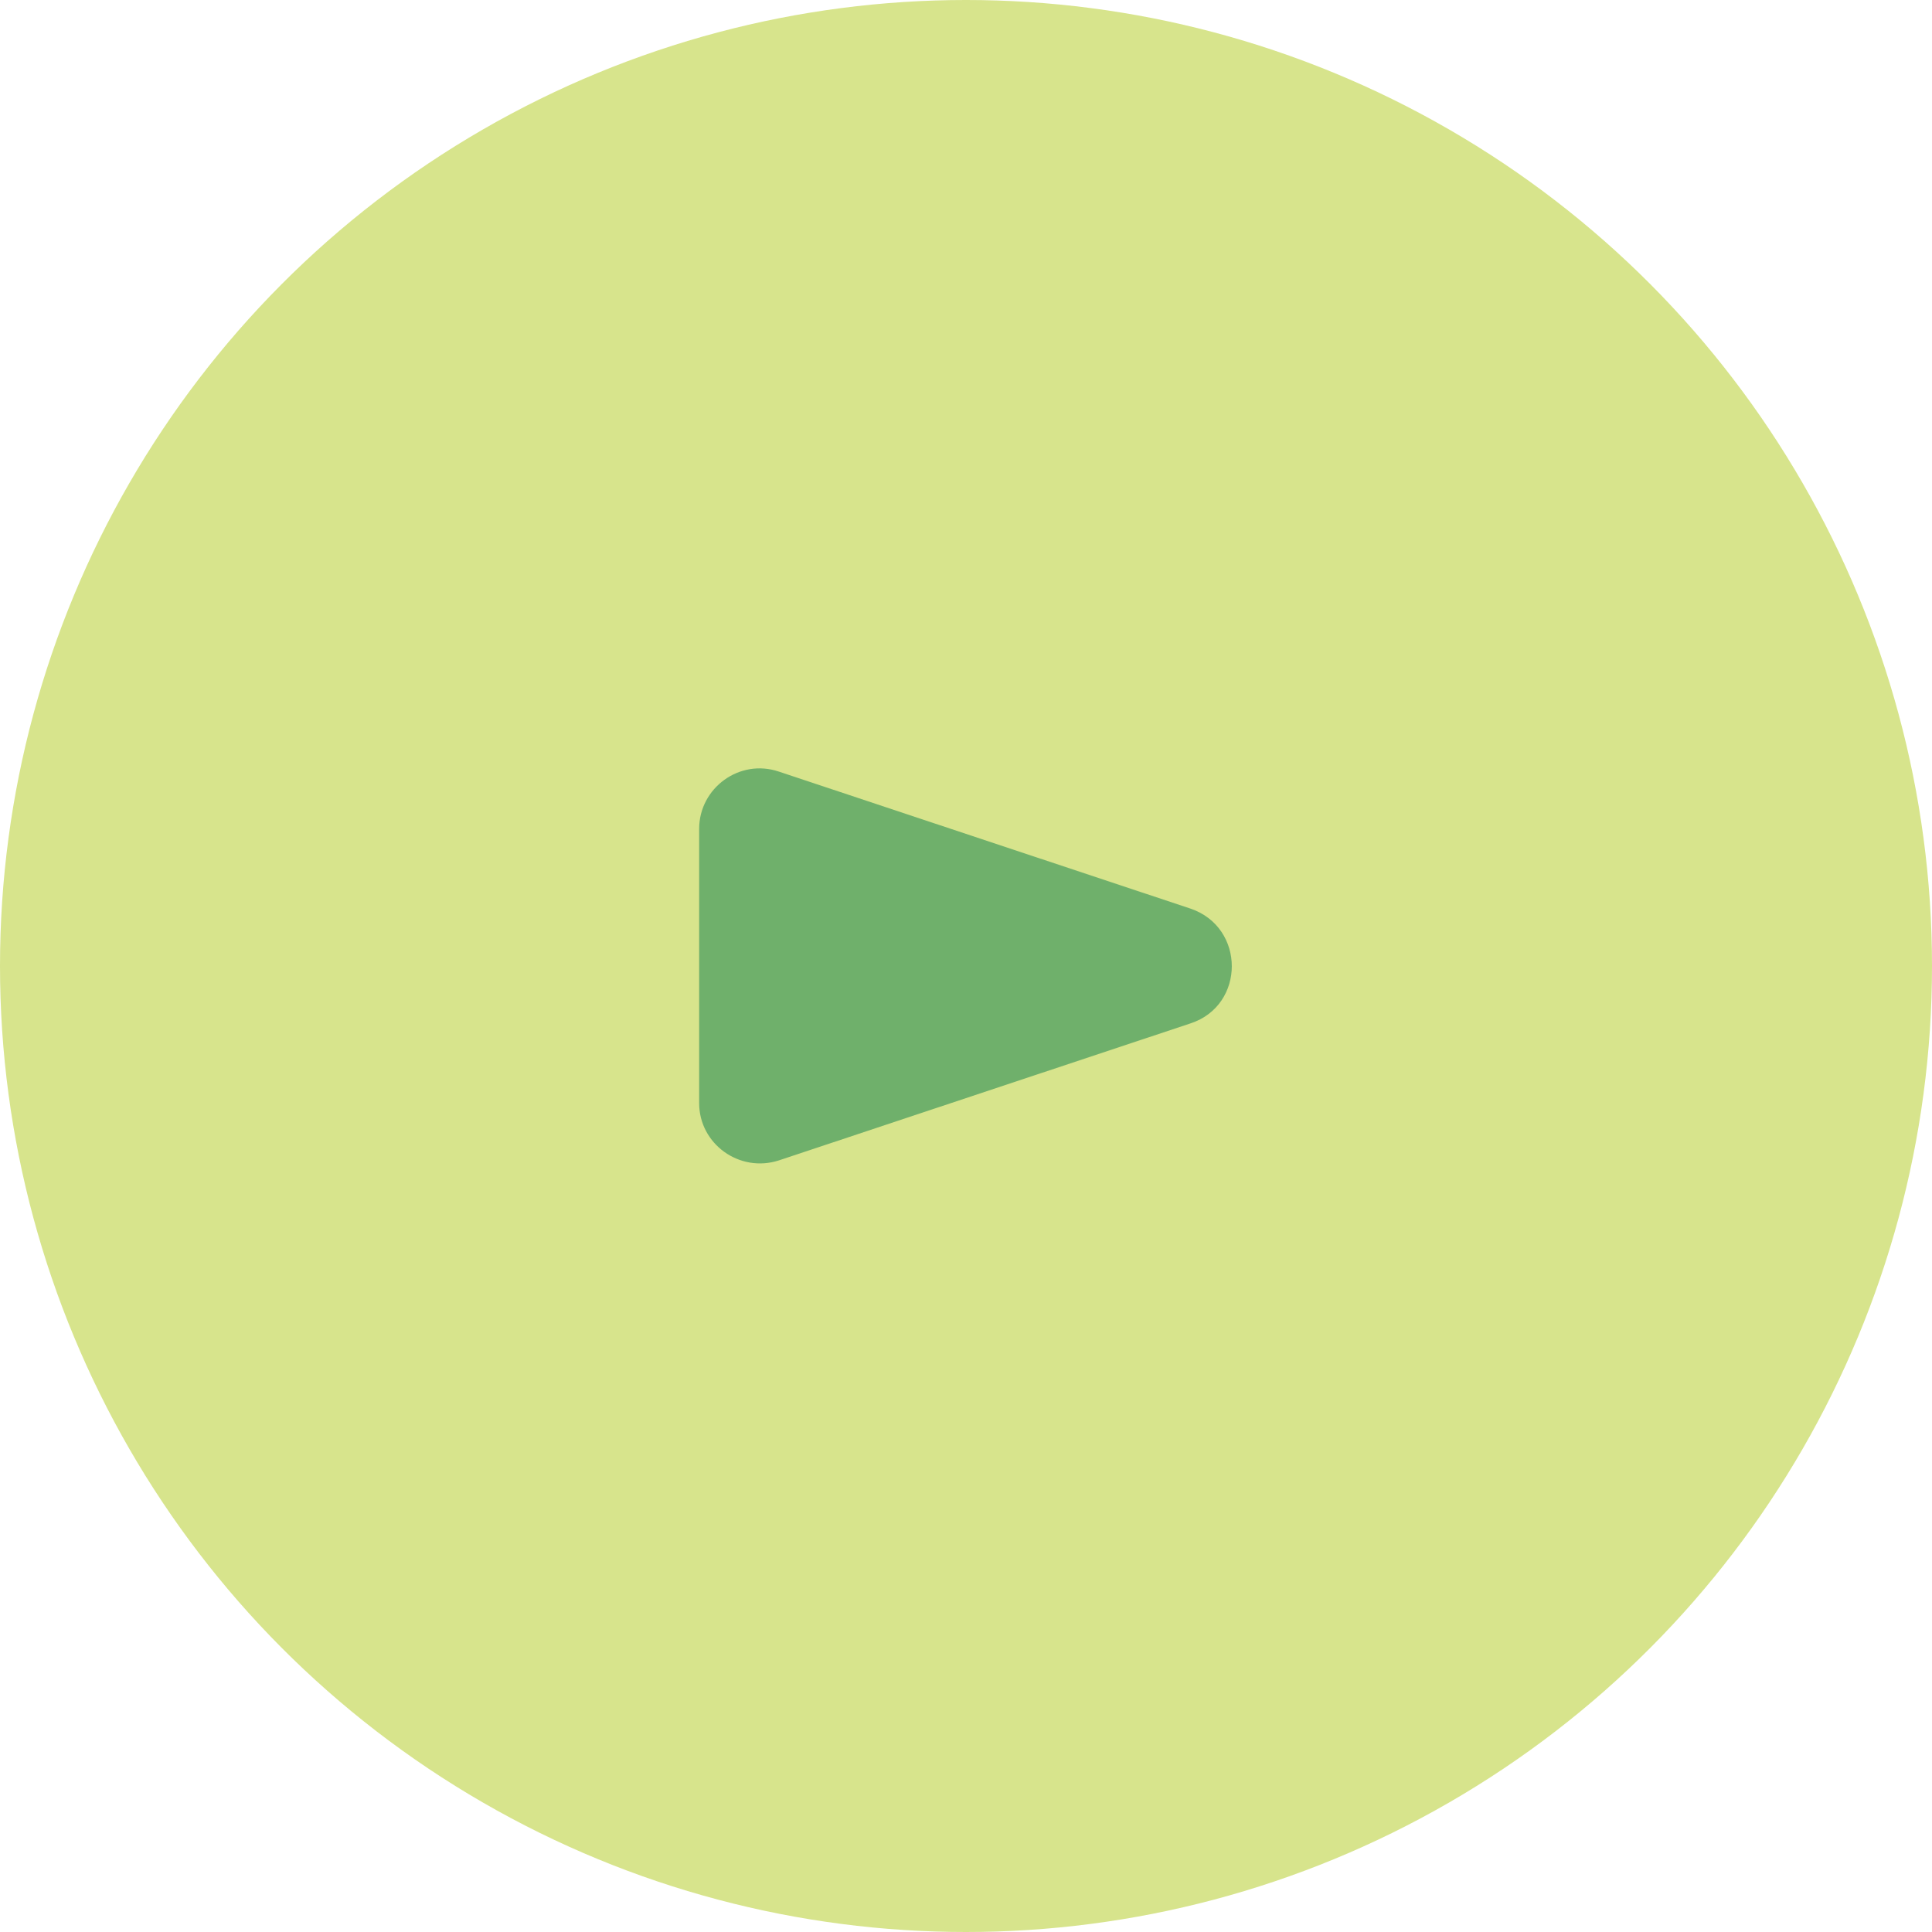 <?xml version="1.0" encoding="UTF-8"?>
<svg id="_レイヤー_2" data-name="レイヤー 2" xmlns="http://www.w3.org/2000/svg" viewBox="0 0 32 32">
  <defs>
    <style>
      .cls-1 {
        fill: #6fb06b;
      }

      .cls-2 {
        fill: #d7e48c;
      }
    </style>
  </defs>
  <g id="_レイヤー_1-2" data-name="レイヤー 1">
    <g>
      <circle class="cls-2" cx="16" cy="16" r="16"/>
      <path class="cls-1" d="M19.72,15.05l-6.82-2.27c-.65-.22-1.32.27-1.32.95v4.54c0,.68.67,1.16,1.32.95l6.82-2.27c.91-.3.91-1.59,0-1.9Z"/>
    </g>
  </g>
</svg>